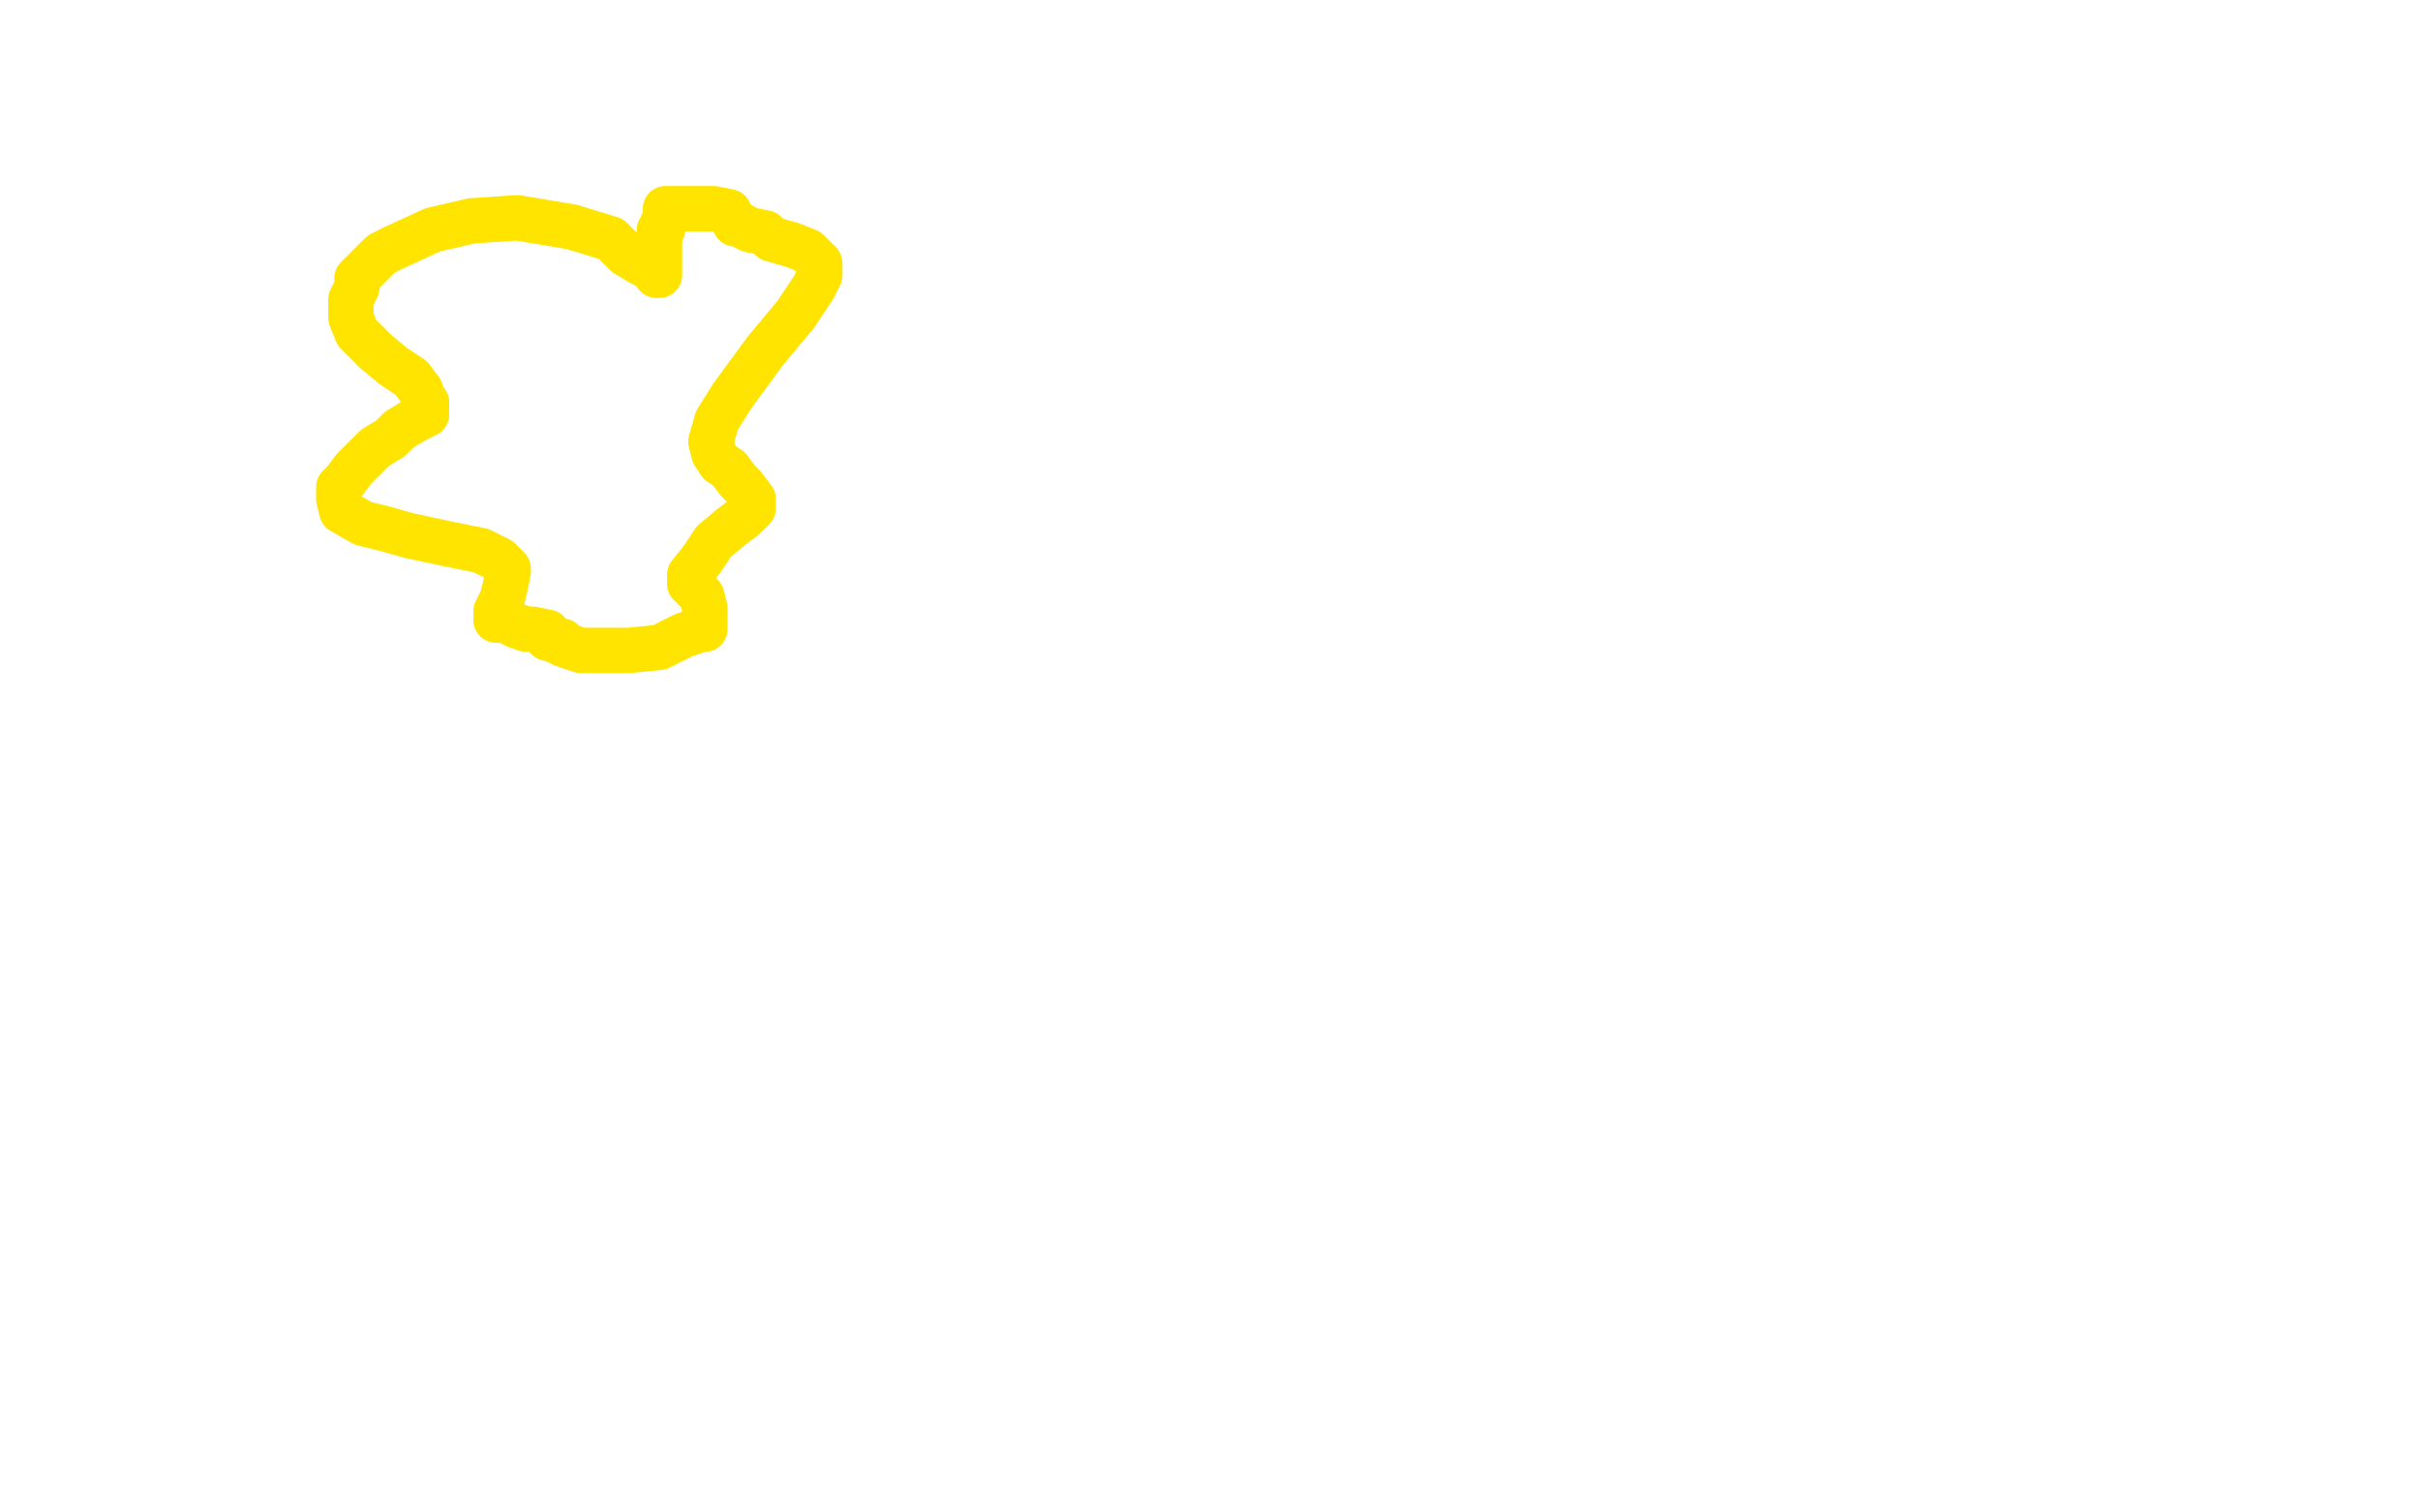 <?xml version="1.0" standalone="no"?>
<!DOCTYPE svg PUBLIC "-//W3C//DTD SVG 1.1//EN"
"http://www.w3.org/Graphics/SVG/1.1/DTD/svg11.dtd">

<svg width="800" height="500" version="1.1" xmlns="http://www.w3.org/2000/svg" xmlns:xlink="http://www.w3.org/1999/xlink" style="stroke-antialiasing: false"><desc>This SVG has been created on https://colorillo.com/</desc><rect x='0' y='0' width='800' height='500' style='fill: rgb(255,255,255); stroke-width:0' /><polyline points="214,88 212,87 212,87 207,84 207,84 202,79 202,79 189,75 189,75 171,72 171,72 156,73 156,73 143,76 143,76 130,82 126,84 122,88 118,92 118,95 116,99 116,102 116,105 118,110 121,113 124,116 130,121 136,125 139,129 140,132 141,133 141,136 141,137 137,139 132,142 129,145 124,148 120,152 117,155 114,159 112,161 112,164 112,165 113,169 120,173 128,175 135,177 149,180 159,182 165,185 167,187 168,188 168,189 167,194 166,198 164,202 164,204 164,205 165,205 167,205 171,207 174,208 176,208 181,209 181,211 183,211 184,212 185,212 186,212 186,213 192,215 198,215 208,215 218,214 226,210 232,208 233,208 233,207 233,206 233,205 233,201 232,197 229,194 229,193 228,193 228,191 228,190 232,185 236,179 242,174 246,171 248,169 249,168 249,167 249,166 249,165 246,161 244,159 241,155 238,153 236,150 235,146 237,139 242,131 253,116 263,104 269,95 271,91 271,88 271,87 267,83 262,81 255,79 253,77 248,76 244,74 243,74 242,72 241,70 236,69 229,69 224,69 222,69 221,69 220,69 220,70 220,71 220,73 219,74 219,76 218,76 218,77 218,78 218,79 218,80 218,82 218,85 218,86 218,88 218,89 218,91 217,91" style="fill: none; stroke: #ffe400; stroke-width: 15; stroke-linejoin: round; stroke-linecap: round; stroke-antialiasing: false; stroke-antialias: 0; opacity: 1.0"/>
</svg>
